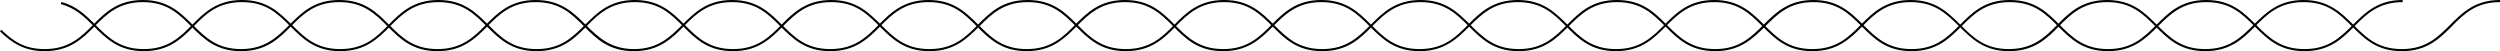 <svg xmlns="http://www.w3.org/2000/svg" viewBox="0 0 528.28 10.81"><title>アセット 21</title><g id="レイヤー_2" data-name="レイヤー 2"><g id="レイヤー_1-2" data-name="レイヤー 1"><path d="M517.74,5.25c-2.63,2.63-5.12,5.12-10.22,5.12s-7.59-2.49-10.22-5.12S492,0,486.76,0s-7.95,2.67-10.54,5.25S471.1,10.37,466,10.37s-7.58-2.49-10.22-5.12S450.53,0,445.25,0s-8,2.67-10.54,5.25-5.12,5.12-10.22,5.12-7.58-2.49-10.22-5.12S409,0,403.74,0s-8,2.67-10.54,5.25-5.12,5.12-10.22,5.12-7.58-2.49-10.21-5.12S367.51,0,362.23,0s-8,2.67-10.53,5.25-5.12,5.12-10.22,5.12-7.58-2.49-10.22-5.12S326,0,320.73,0s-8,2.67-10.54,5.25-5.12,5.12-10.22,5.12-7.58-2.49-10.22-5.12S284.5,0,279.22,0s-8,2.67-10.54,5.25-5.12,5.12-10.21,5.12-7.59-2.49-10.22-5.12S243,0,237.71,0s-8,2.67-10.53,5.25-5.12,5.12-10.22,5.12-7.58-2.49-10.22-5.12S201.49,0,196.21,0s-8,2.67-10.54,5.25-5.12,5.12-10.22,5.12-7.58-2.49-10.21-5.12S160,0,154.7,0s-7.95,2.67-10.53,5.25S139,10.37,134,10.37s-7.58-2.49-10.22-5.12S118.48,0,113.2,0s-8,2.67-10.53,5.25-5.13,5.12-10.22,5.12S84.86,7.88,82.23,5.25,77,0,71.69,0,63.74,2.67,61.16,5.25,56,10.37,50.94,10.37,43.36,7.88,40.73,5.25,35.47,0,30.19,0s-8,2.67-10.53,5.25-5.12,5.12-10.22,5.12C5,10.37,2.57,8.5.27,6.28L0,6.64c2.29,2.2,4.9,4.17,9.44,4.17,5.28,0,8-2.66,10.54-5.24S25.1.45,30.19.45s7.59,2.48,10.22,5.12,5.25,5.24,10.53,5.24,8-2.66,10.54-5.24S66.6.45,71.69.45s7.59,2.48,10.22,5.12,5.26,5.24,10.54,5.24,8-2.66,10.53-5.24S108.1.45,113.2.45s7.58,2.48,10.22,5.12,5.25,5.24,10.53,5.24,8-2.66,10.53-5.24S149.61.45,154.7.45s7.58,2.48,10.22,5.12,5.25,5.24,10.53,5.24,8-2.66,10.54-5.24S191.11.45,196.21.45s7.58,2.48,10.21,5.12,5.26,5.24,10.54,5.24,7.95-2.66,10.53-5.24S232.62.45,237.71.45s7.59,2.48,10.22,5.12,5.25,5.24,10.54,5.24S266.42,8.15,269,5.57,274.12.45,279.22.45s7.58,2.48,10.22,5.12,5.25,5.24,10.53,5.24,7.95-2.66,10.54-5.24S315.63.45,320.73.45s7.58,2.48,10.21,5.12,5.26,5.24,10.54,5.24S349.43,8.15,352,5.57,357.14.45,362.23.45s7.58,2.48,10.22,5.12,5.25,5.24,10.53,5.24,8-2.66,10.54-5.24S398.64.45,403.74.45,411.32,2.93,414,5.57s5.25,5.24,10.53,5.24,8-2.66,10.54-5.24S440.15.45,445.25.45s7.58,2.48,10.22,5.12,5.25,5.24,10.53,5.24,8-2.66,10.54-5.24S481.66.45,486.76.45,494.35,2.93,497,5.57s5.26,5.24,10.54,5.24,8-2.66,10.54-5.24S523.18.45,528.28.45V0C523,0,520.33,2.67,517.74,5.25Z"/><path d="M497.19,5.25c-2.64,2.63-5.13,5.12-10.23,5.12s-7.58-2.49-10.22-5.12S471.49,0,466.2,0s-7.95,2.67-10.53,5.25-5.13,5.12-10.22,5.12-7.59-2.49-10.22-5.12S430,0,424.69,0s-7.95,2.67-10.54,5.25-5.12,5.12-10.21,5.12-7.59-2.49-10.22-5.12S388.46,0,383.18,0s-7.95,2.67-10.54,5.25-5.12,5.12-10.21,5.12-7.59-2.49-10.22-5.12S347,0,341.67,0s-7.95,2.67-10.53,5.25-5.12,5.12-10.22,5.12-7.58-2.49-10.22-5.12S305.45,0,300.17,0s-7.95,2.67-10.54,5.25-5.12,5.12-10.22,5.12-7.58-2.49-10.21-5.12S263.94,0,258.66,0s-8,2.67-10.53,5.25-5.13,5.12-10.22,5.12-7.59-2.49-10.22-5.12S222.44,0,217.15,0s-8,2.67-10.53,5.25-5.12,5.12-10.22,5.12-7.58-2.49-10.22-5.12S180.93,0,175.65,0s-8,2.67-10.54,5.25S160,10.37,154.9,10.37s-7.59-2.49-10.22-5.12S139.42,0,134.14,0s-7.95,2.67-10.53,5.25-5.12,5.12-10.22,5.12-7.58-2.49-10.21-5.12S97.92,0,92.64,0s-8,2.67-10.53,5.25S77,10.37,71.89,10.37,64.31,7.88,61.67,5.25,56.42,0,51.14,0s-8,2.67-10.54,5.25-5.12,5.12-10.21,5.12S22.8,7.88,20.17,5.25c-2-2-4-4-7.22-4.83,0,.15-.06.3-.1.44,3.05.81,5,2.7,7,4.71,2.58,2.58,5.26,5.24,10.54,5.24s8-2.66,10.53-5.24S46,.45,51.14.45s7.58,2.48,10.22,5.12,5.25,5.24,10.53,5.24,8-2.66,10.53-5.24S87.55.45,92.64.45s7.58,2.48,10.22,5.12,5.25,5.24,10.53,5.24,8-2.66,10.54-5.24S129.05.45,134.14.45s7.59,2.48,10.22,5.12,5.25,5.24,10.54,5.24,7.95-2.66,10.53-5.24S170.55.45,175.65.45s7.58,2.48,10.22,5.12,5.25,5.24,10.53,5.24,7.95-2.66,10.54-5.24S212.06.45,217.15.45s7.59,2.48,10.22,5.12,5.26,5.24,10.54,5.24,8-2.66,10.53-5.24S253.57.45,258.66.45s7.59,2.48,10.22,5.12,5.25,5.24,10.53,5.24,8-2.66,10.54-5.24S295.07.45,300.17.45s7.58,2.48,10.22,5.12,5.25,5.24,10.53,5.24,7.95-2.66,10.54-5.24S336.58.45,341.67.45s7.59,2.48,10.22,5.12,5.25,5.24,10.54,5.24S370.38,8.15,373,5.57,378.08.45,383.18.45s7.58,2.48,10.22,5.12,5.25,5.24,10.54,5.24,7.95-2.66,10.53-5.24S419.59.45,424.69.45s7.59,2.48,10.22,5.12,5.26,5.24,10.54,5.24S453.4,8.15,456,5.57,461.11.45,466.2.45s7.59,2.48,10.23,5.12,5.25,5.24,10.53,5.24,8-2.66,10.54-5.24S502.63.45,507.72.45V0C502.44,0,499.77,2.67,497.19,5.25Z"/></g></g></svg>